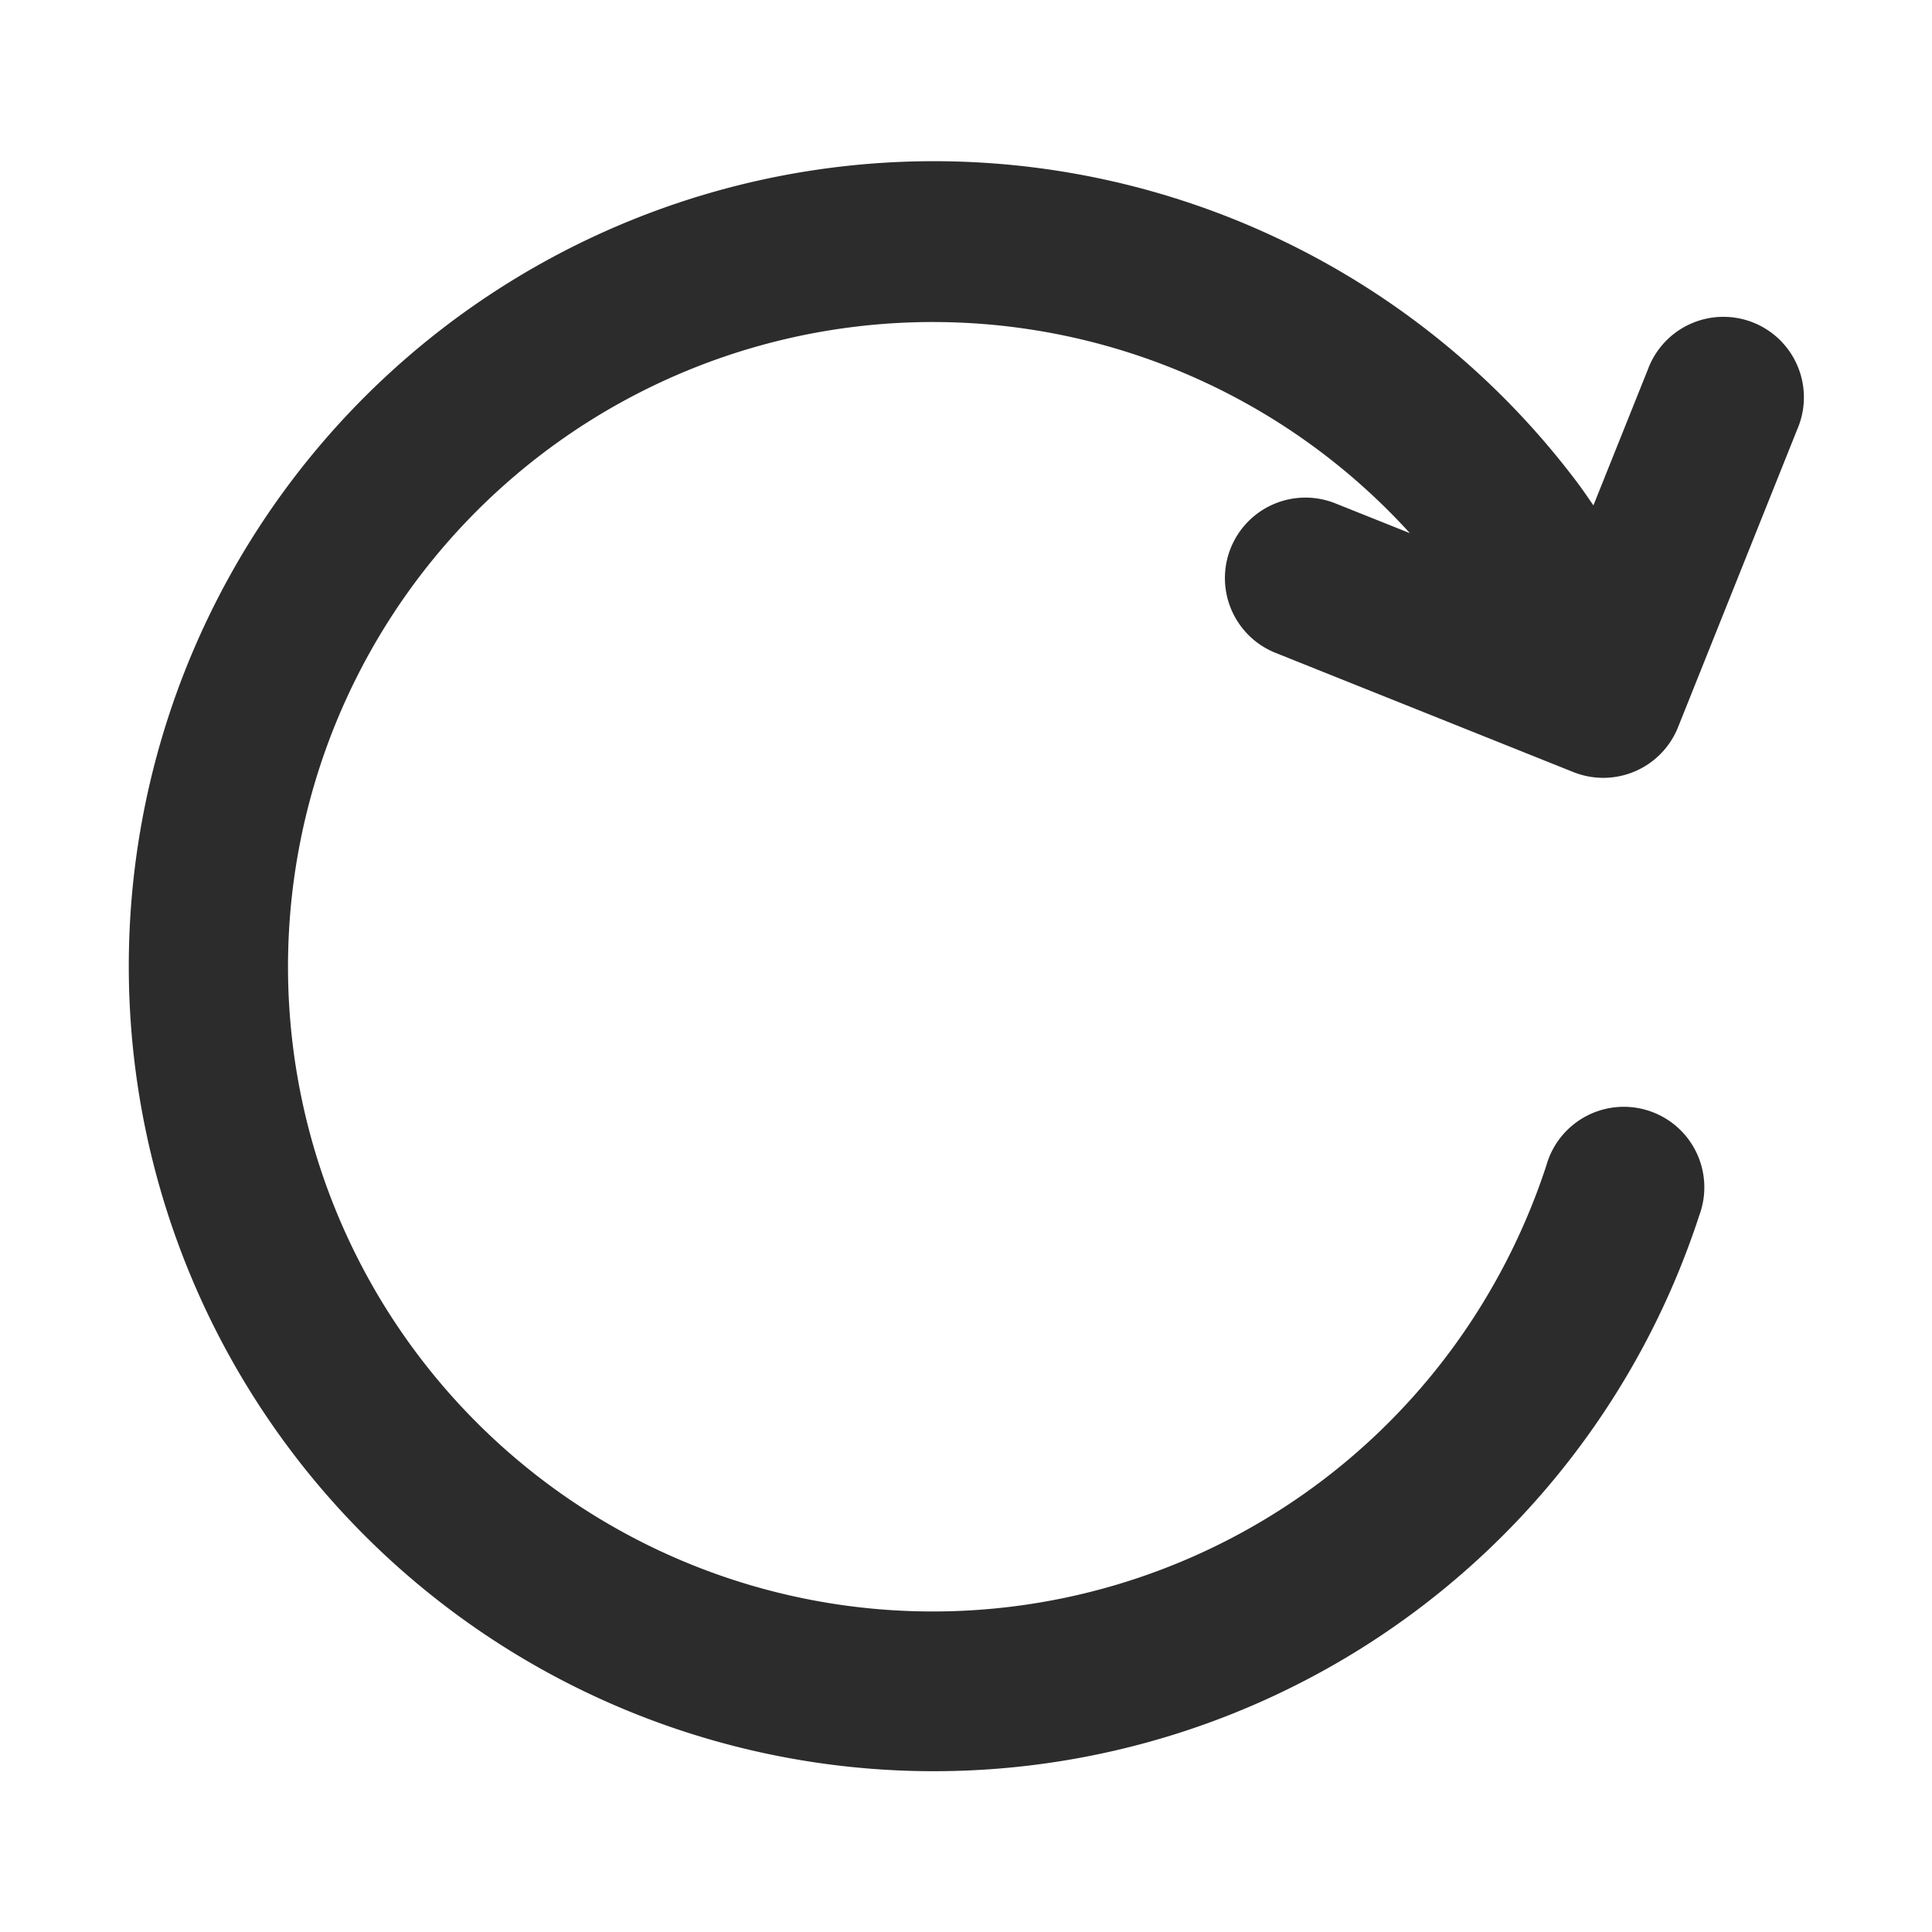 <?xml version="1.0" standalone="no"?><!DOCTYPE svg PUBLIC "-//W3C//DTD SVG 1.1//EN" "http://www.w3.org/Graphics/SVG/1.1/DTD/svg11.dtd"><svg class="icon" width="200px" height="200.00px" viewBox="0 0 1024 1024" version="1.1" xmlns="http://www.w3.org/2000/svg"><path fill="#2c2c2c" d="M652.288 290.56a42.667 42.667 0 0 0 23.765 55.467l157.867 63.189a42.667 42.667 0 0 0 55.467-23.765l63.189-157.867a42.667 42.667 0 1 0-79.189-31.701l-28.843 71.979c-2.645-3.797-5.205-7.637-7.979-11.349a426.667 426.667 0 1 0 33.536 458.795 427.435 427.435 0 0 0 30.549-71.125 42.667 42.667 0 1 0-81.067-26.411 344.576 344.576 0 0 1-24.448 56.832 341.717 341.717 0 1 1-47.872-392.021l-39.509-15.787a42.667 42.667 0 0 0-55.467 23.765z" /></svg>